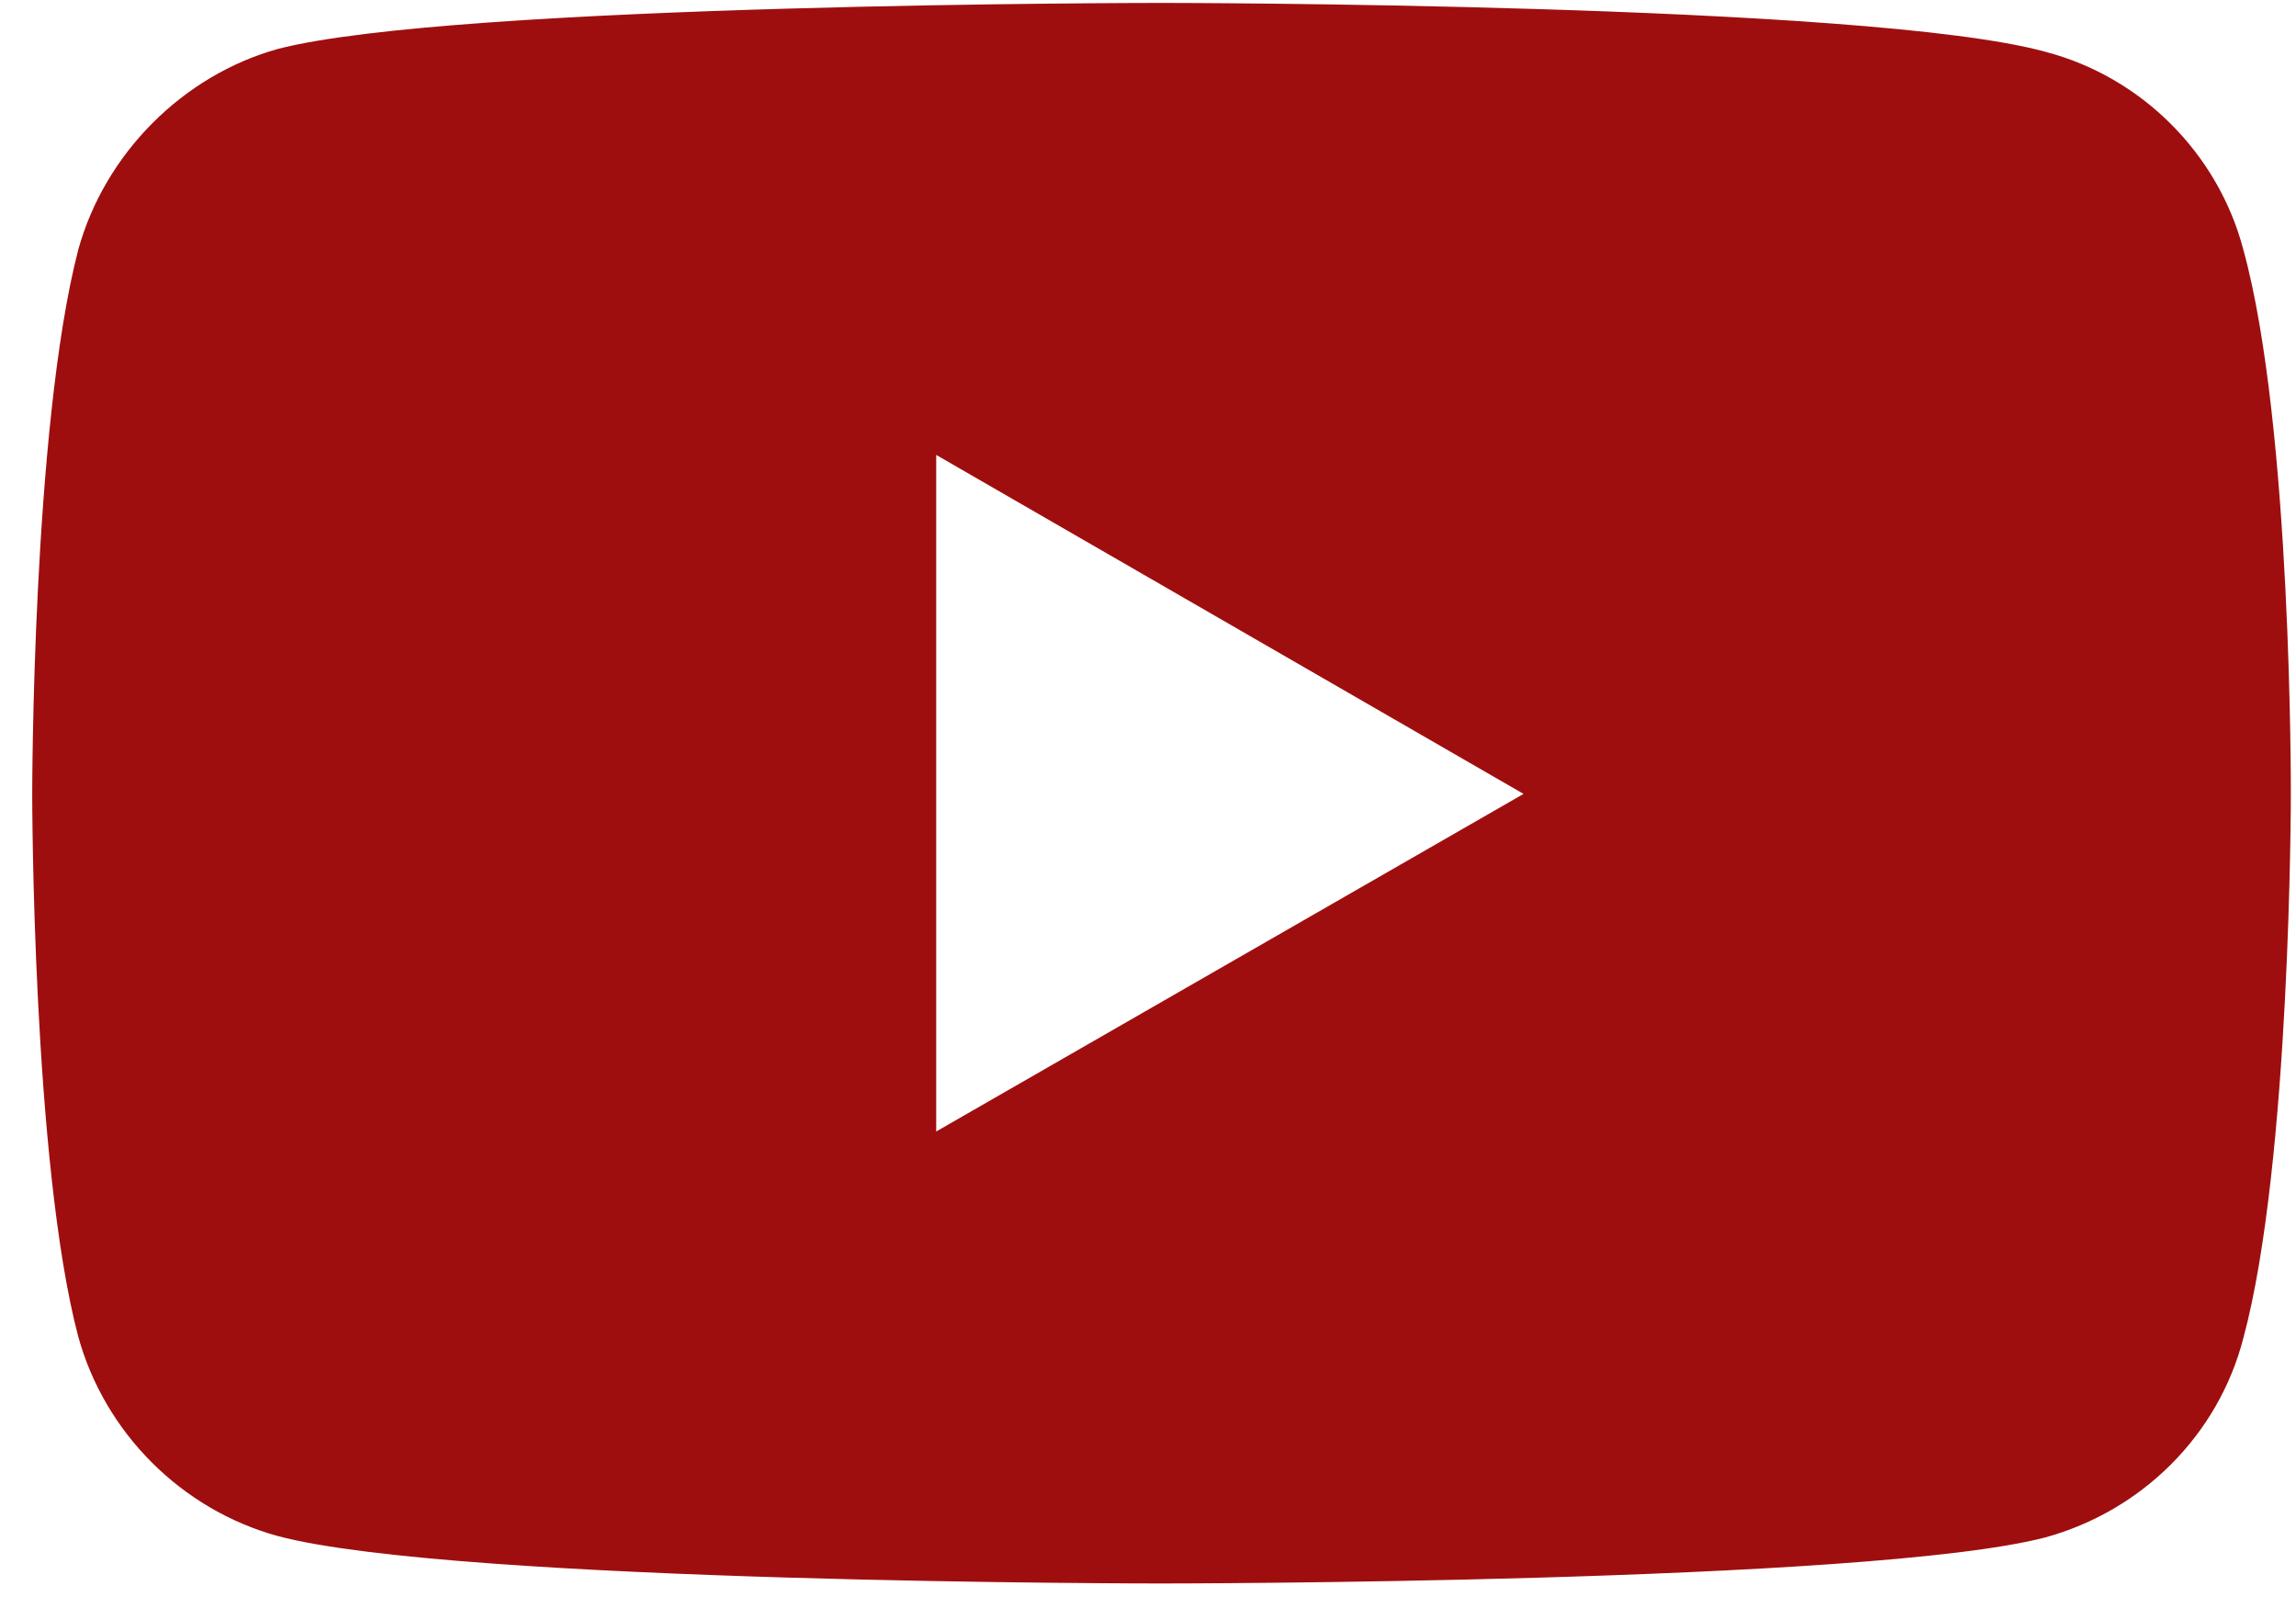 <?xml version="1.0" encoding="UTF-8"?>
<svg width="69px" height="48px" viewBox="0 0 69 48" version="1.1" xmlns="http://www.w3.org/2000/svg" xmlns:xlink="http://www.w3.org/1999/xlink">
    <!-- Generator: Sketch 53 (72520) - https://sketchapp.com -->
    <title>path4156</title>
    <desc>Created with Sketch.</desc>
    <g id="Page-1" stroke="none" stroke-width="1" fill="none" fill-rule="evenodd">
        <path d="M34.885,0.088 C34.885,0.088 13.671,0.088 8.346,1.472 C5.495,2.268 3.148,4.616 2.351,7.509 C0.968,12.833 0.968,23.86 0.968,23.86 C0.968,23.86 0.968,34.928 2.351,40.169 C3.148,43.062 5.453,45.368 8.346,46.164 C13.713,47.59 34.885,47.59 34.885,47.59 C34.885,47.59 56.142,47.59 61.466,46.206 C64.359,45.41 66.664,43.146 67.419,40.211 C68.844,34.928 68.845,23.902 68.845,23.902 C68.845,23.902 68.886,12.833 67.419,7.509 C66.664,4.616 64.359,2.31 61.466,1.556 C56.142,0.088 34.885,0.088 34.885,0.088 Z M28.135,13.672 L45.786,23.86 L28.135,34.006 L28.135,13.672 Z" id="path4156" fill="#9F0E0E" fill-rule="nonzero"></path>
    </g>
</svg>